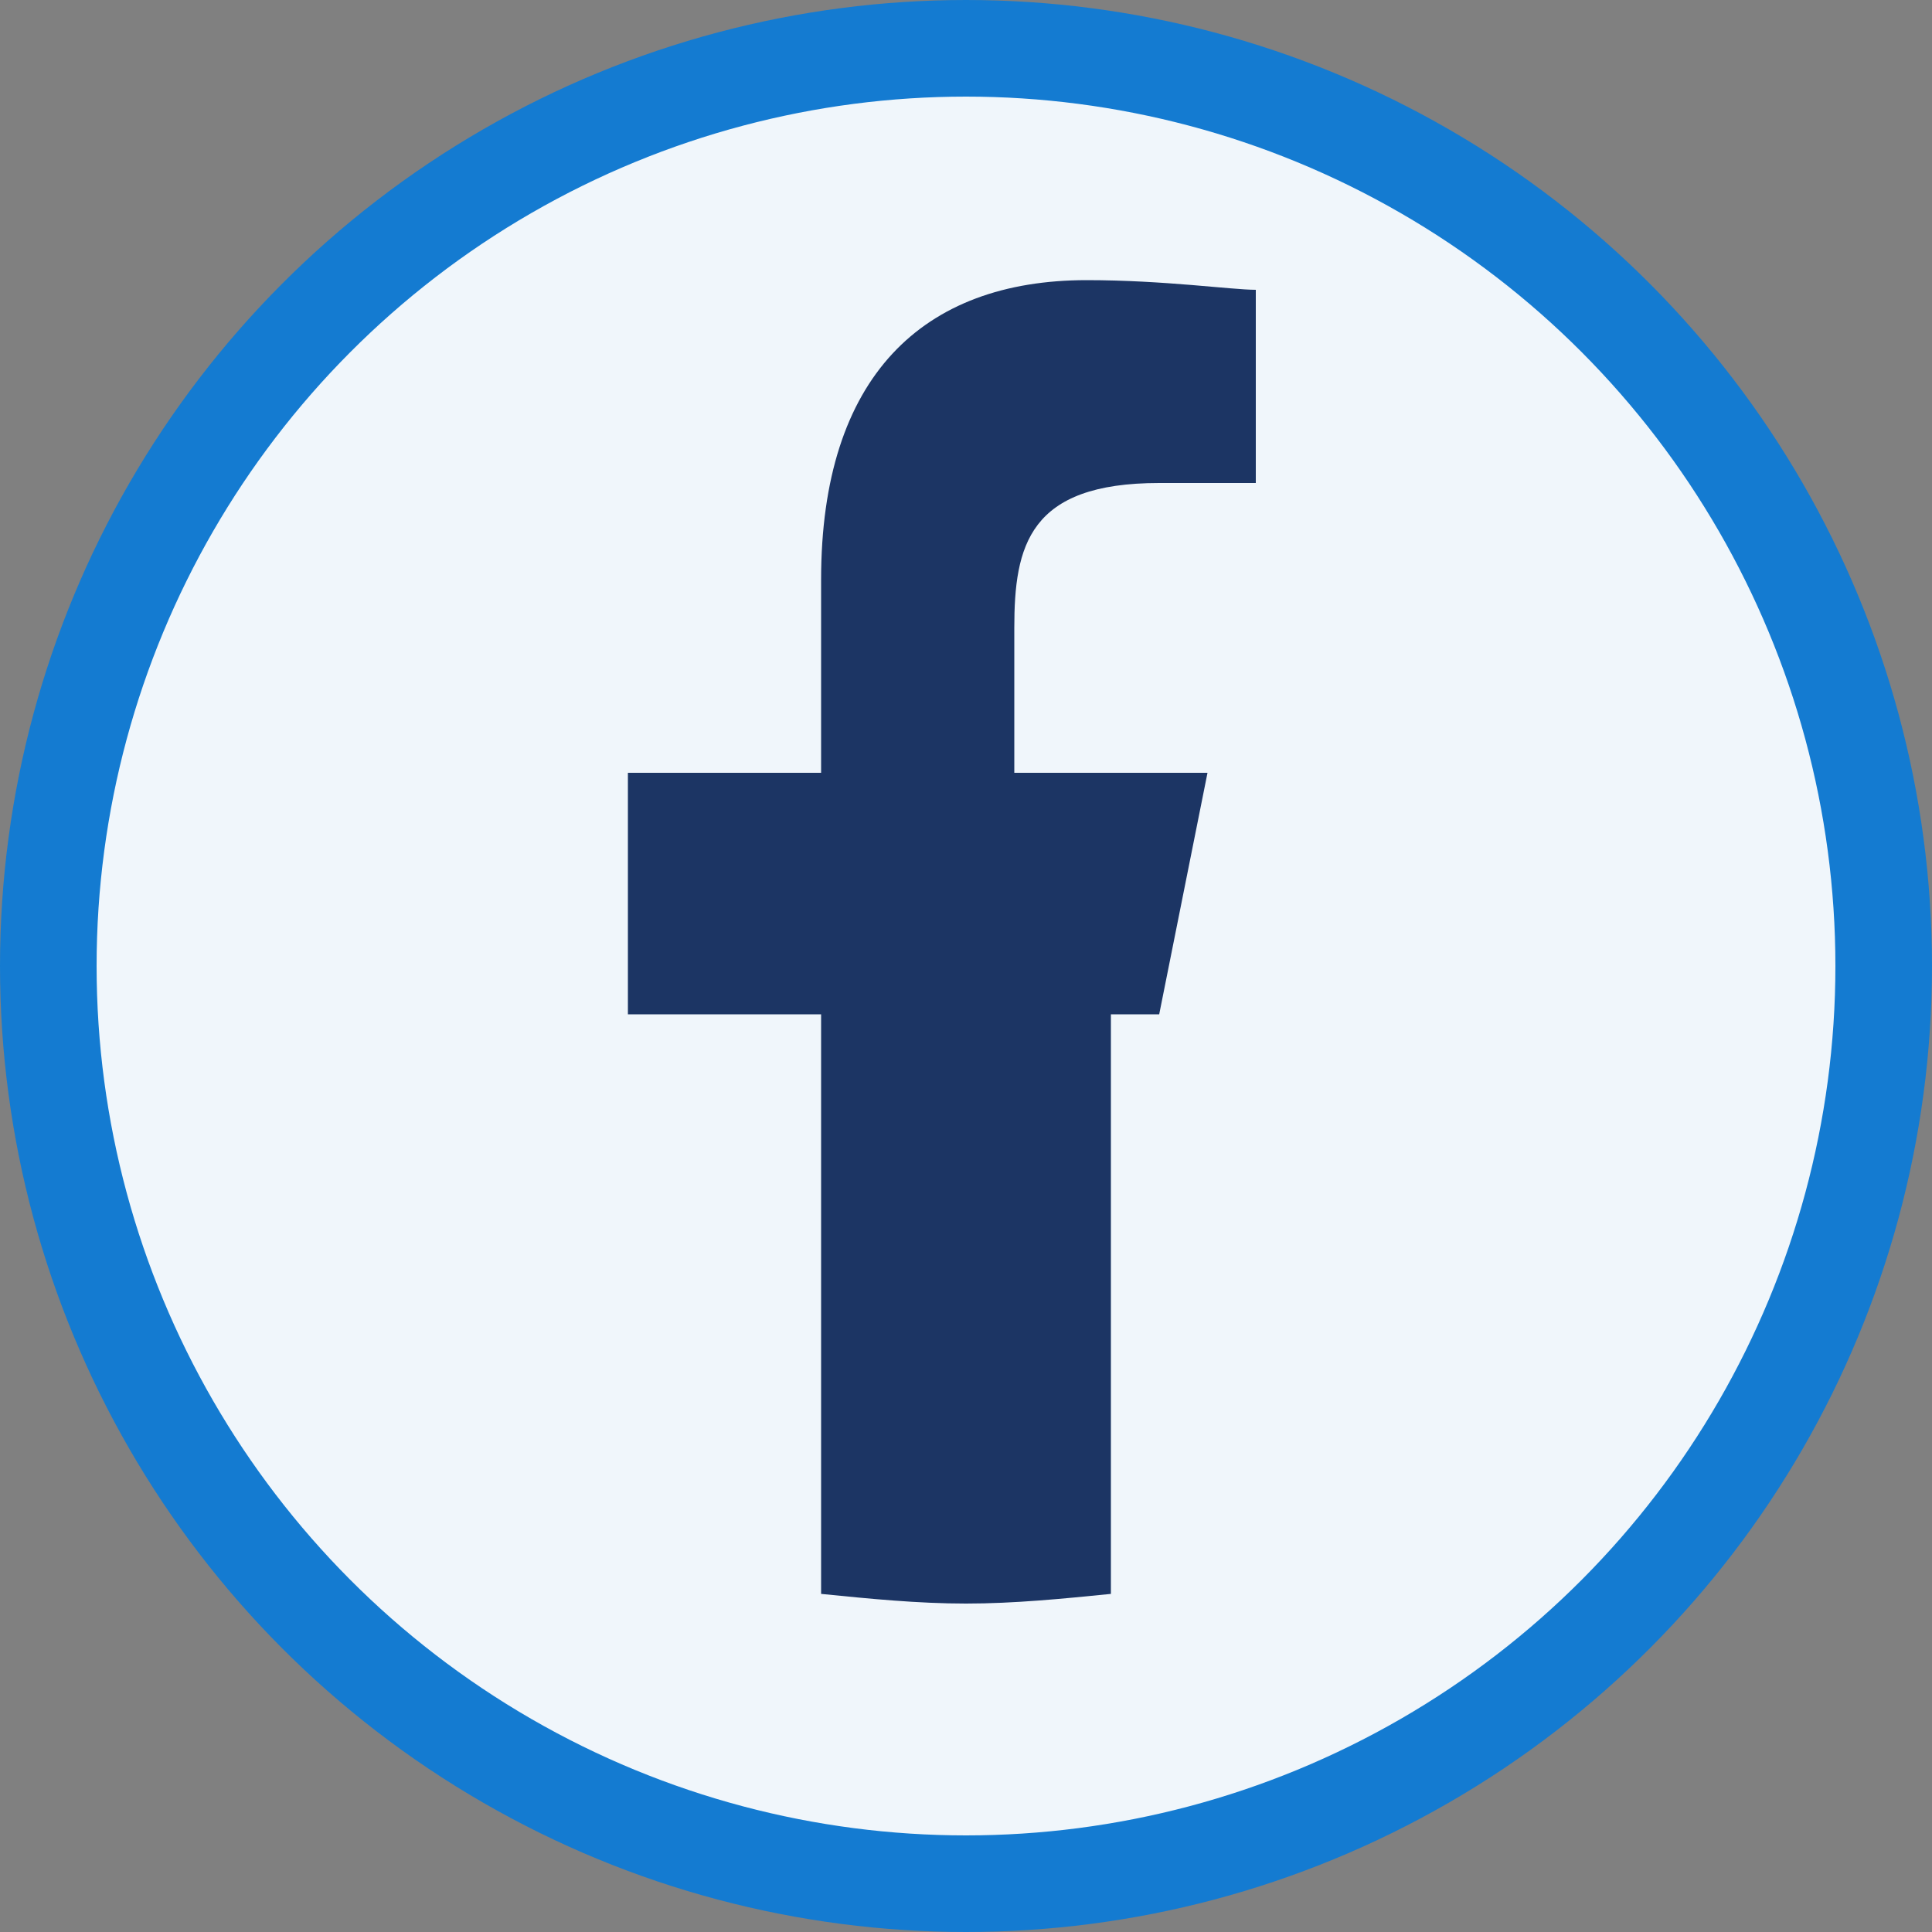 <svg xmlns="http://www.w3.org/2000/svg" viewBox="0 0 40 40" width="40" height="40">
  <rect x="0" y="0" width="40" height="40" fill="#808080" stroke="none"/>
  <!-- Facebook Icon -->
  <circle cx="20" cy="20" r="19" fill="#f0f6fb" stroke="#147bd1" stroke-width="2"/>
  <path d="M24,21 L25,16 L21,16 L21,13 C21,11.3 21.3,10 24,10 L26,10 L26,6 C25.5,6 24.1,5.8 22.5,5.8 C19.1,5.8 17,7.8 17,12 L17,16 L13,16 L13,21 L17,21 L17,33 C18,33.1 19,33.2 20,33.2 C21,33.2 22,33.1 23,33 L23,21 L24,21 Z" fill="#1c3564"/>
</svg>